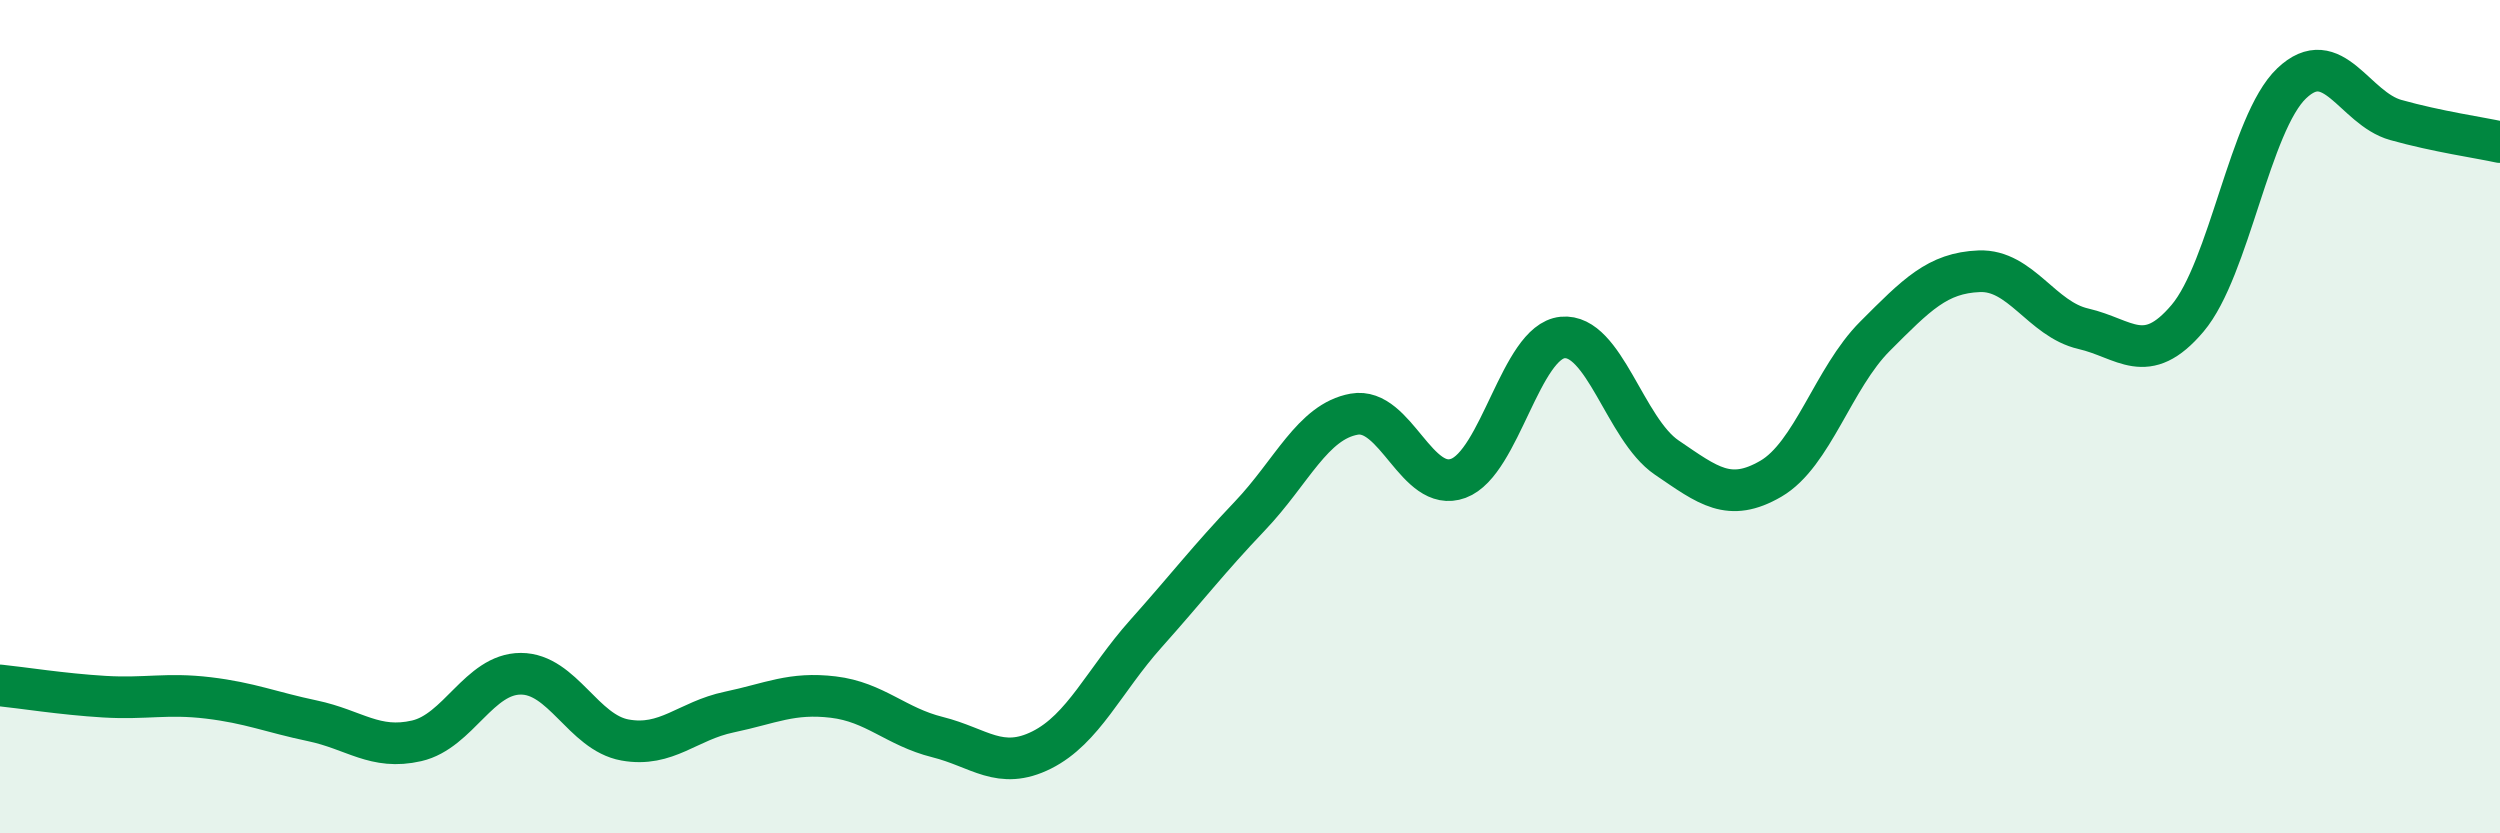 
    <svg width="60" height="20" viewBox="0 0 60 20" xmlns="http://www.w3.org/2000/svg">
      <path
        d="M 0,16.45 C 0.5,16.5 1.5,16.66 2.5,16.72 C 3.5,16.78 4,16.63 5,16.75 C 6,16.87 6.5,17.09 7.5,17.3 C 8.5,17.51 9,18.01 10,17.78 C 11,17.55 11.5,16.17 12.5,16.17 C 13.5,16.17 14,17.58 15,17.76 C 16,17.94 16.5,17.3 17.5,17.09 C 18.5,16.88 19,16.61 20,16.73 C 21,16.85 21.5,17.44 22.5,17.69 C 23.5,17.94 24,18.5 25,18 C 26,17.5 26.5,16.33 27.5,15.21 C 28.5,14.09 29,13.43 30,12.38 C 31,11.33 31.5,10.12 32.5,9.94 C 33.5,9.76 34,11.85 35,11.48 C 36,11.11 36.5,8.2 37.5,8.1 C 38.5,8 39,10.3 40,10.98 C 41,11.66 41.5,12.07 42.5,11.49 C 43.5,10.91 44,9.07 45,8.07 C 46,7.07 46.5,6.55 47.5,6.51 C 48.5,6.47 49,7.66 50,7.89 C 51,8.12 51.5,8.82 52.5,7.64 C 53.5,6.46 54,2.95 55,2 C 56,1.05 56.5,2.6 57.5,2.88 C 58.5,3.16 59.5,3.3 60,3.41L60 20L0 20Z"
        fill="#008740"
        opacity="0.1"
        stroke-linecap="round"
        stroke-linejoin="round"
      />
      <path
        d="M 0,16.45 C 0.5,16.5 1.5,16.66 2.5,16.72 C 3.5,16.78 4,16.63 5,16.75 C 6,16.87 6.5,17.09 7.5,17.3 C 8.5,17.51 9,18.01 10,17.78 C 11,17.55 11.5,16.17 12.5,16.17 C 13.5,16.17 14,17.58 15,17.76 C 16,17.94 16.5,17.3 17.5,17.09 C 18.5,16.88 19,16.61 20,16.73 C 21,16.85 21.5,17.44 22.5,17.69 C 23.5,17.94 24,18.5 25,18 C 26,17.5 26.5,16.33 27.5,15.21 C 28.5,14.09 29,13.43 30,12.38 C 31,11.33 31.5,10.12 32.5,9.94 C 33.5,9.76 34,11.85 35,11.48 C 36,11.11 36.5,8.2 37.5,8.1 C 38.5,8 39,10.3 40,10.98 C 41,11.66 41.5,12.07 42.5,11.49 C 43.5,10.91 44,9.07 45,8.07 C 46,7.07 46.5,6.55 47.5,6.51 C 48.5,6.47 49,7.66 50,7.89 C 51,8.12 51.5,8.82 52.5,7.64 C 53.5,6.46 54,2.95 55,2 C 56,1.05 56.5,2.6 57.5,2.88 C 58.5,3.16 59.5,3.3 60,3.41"
        stroke="#008740"
        stroke-width="1"
        fill="none"
        stroke-linecap="round"
        stroke-linejoin="round"
      />
    </svg>
  